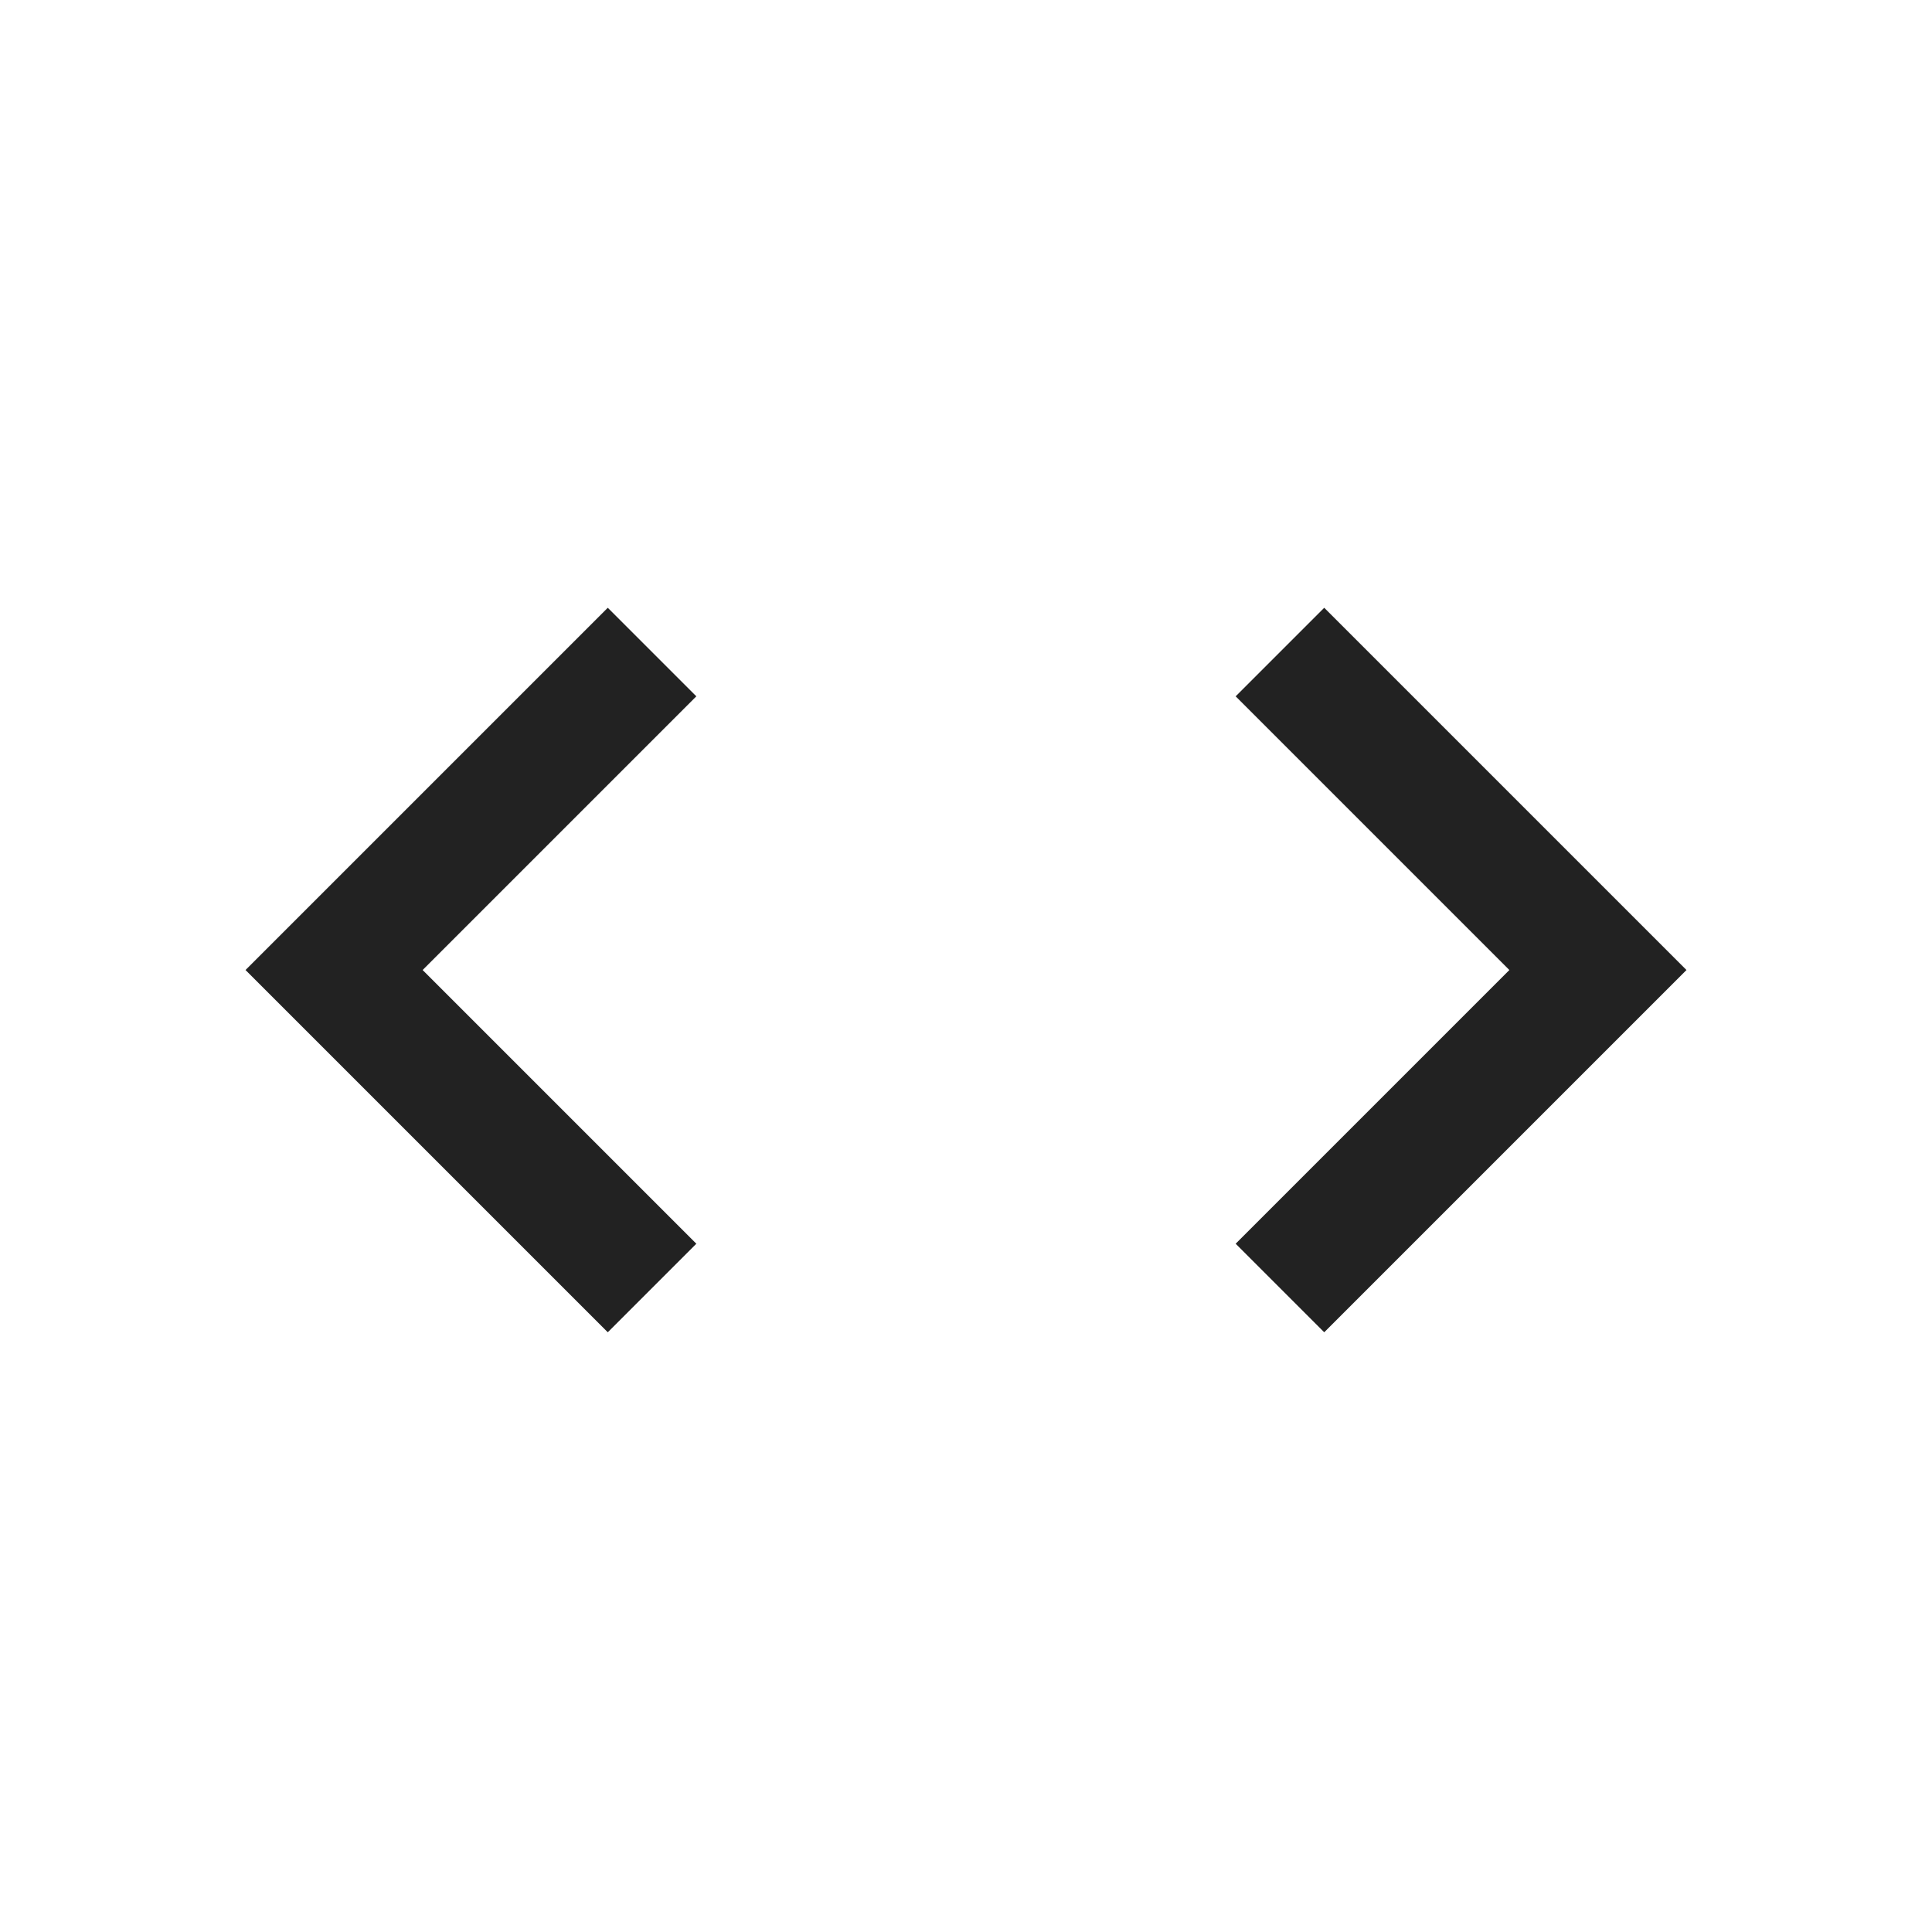 <svg width="36" height="36" viewBox="0 0 36 36" fill="none" xmlns="http://www.w3.org/2000/svg">
<path d="M31.425 18.075L24.675 24.825L23.025 23.175L28.125 18.075L23.025 12.975L24.675 11.325L31.425 18.075ZM12.975 23.175L11.325 24.825L4.575 18.075L11.325 11.325L12.975 12.975L7.875 18.075L12.975 23.175Z" fill="#222222"/>
</svg>
